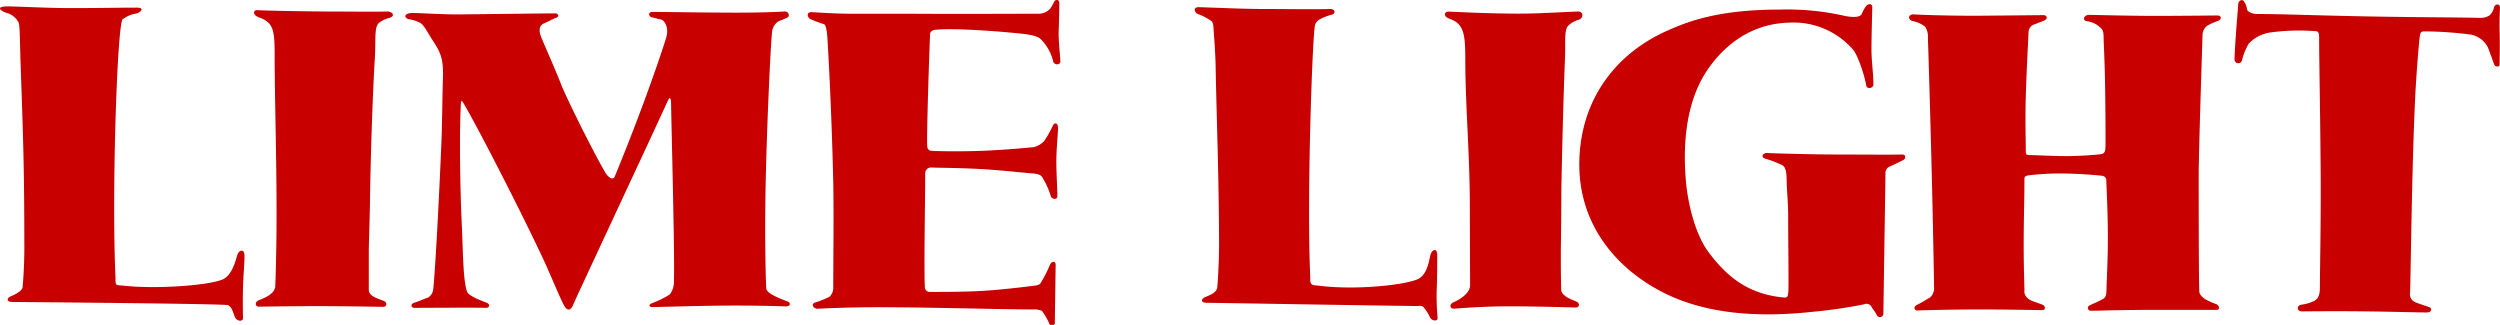 <svg xmlns="http://www.w3.org/2000/svg" viewBox="0 0 439 57.05"><defs><style>.a{fill:#c80000;fill-rule:evenodd;}</style></defs><title>logo</title><path class="a" d="M203.43,9.17A9.77,9.77,0,0,0,204.09,8c.19-.46.9-.53.93.16,0,.28-.05,3.68-.11,4.69-.08,1.9.25,4.47.29,5.58,0,.73-1.11.67-1.26,0a8.31,8.31,0,0,0-2.23-3.94c-.89-.8-3.62-.94-5.54-1.13s-9.75-.8-12.76-.48c-.48,0-1,.21-1.08.69-.07,1-.69,19-.49,19.9a.73.73,0,0,0,.75.67c.67.06,4.68.16,9,0,3.86-.16,7.6-.51,9-.65a3.9,3.9,0,0,0,1.78-1.08,20.42,20.42,0,0,0,1.42-2.49c.34-.91,1-.7,1,.18s-.3,3.84-.3,6c0,1.69.22,5.8.18,6.1-.07.6-1,.44-1.14-.09a14.58,14.58,0,0,0-1.54-3.37c-.33-.49-1-.56-1.71-.63-2-.16-5.83-.6-9.36-.78-3.86-.21-7.12-.19-8.45-.26a1,1,0,0,0-1,1c0,3.6-.23,16.31-.07,20a.88.88,0,0,0,1,.85c2.63,0,6.77,0,10.16-.25,1.73-.12,5.57-.51,7.58-.79.53-.07,1.3-.07,1.57-.48a22.22,22.22,0,0,0,1.66-3.24c.26-.63,1-.78,1,0,0,.47-.13,9.06-.14,10.05a.51.51,0,0,1-1,.21,12.21,12.21,0,0,0-1.27-2.17,3.31,3.31,0,0,0-1.59-.25c-5.1,0-18.19-.39-27.19-.39-5.92,0-10.63.27-10.68.27-.81-.11-1.08-.88-.34-1.11a15,15,0,0,0,2.49-1,2.1,2.1,0,0,0,.67-1.51c0-5.58.11-12.1,0-18.59-.29-12.94-.94-23.92-1-24.89s-.18-2.72-.63-2.87c-.67-.22-1.41-.48-2.3-.85-.6-.25-.9-1.27.11-1.27.23,0,3.12.23,6.43.28l10.72,0c8.73.06,19.22,0,22.57,0A2.78,2.78,0,0,0,203.43,9.17Z" transform="translate(-19 -7.66)"/><path class="a" d="M411.38,18.13c.06-2.77.64-9.28.64-9.65,0-.75.79-1.09,1.09-.49a3.69,3.69,0,0,1,.48,1.32c.05.39.91.81,1.74.81,4.92,0,10.88.28,20.35.44s13.27.13,18.6.23a3.11,3.11,0,0,0,1.83-.39,2.48,2.48,0,0,0,.81-1.35c.18-.78,1-.78,1.08-.16,0,.26-.12,2.29-.07,4.12.07,2.44,0,5.75,0,6,0,.44-.76.47-.94,0s-.83-2.33-1.14-3.09a4.33,4.33,0,0,0-2.91-2.18,67.4,67.4,0,0,0-8-.57c-.68,0-.86,0-1,.71s-.66,7.14-.83,10.82c-.6,12.4-.78,31.46-.9,34.29a1.53,1.53,0,0,0,.72,1.64c.55.29,1.78.64,2.72,1,.39.14.37.85-.34.89s-5.94-.13-10.91-.18c-5.27-.07-10.84,0-11.28,0-.85-.09-.85-1,0-1.18a6.91,6.91,0,0,0,2.35-.71c.86-.54.91-1.39.91-2.94,0-2.49.18-10.56.13-19.31-.08-11.35-.27-20.06-.27-23.94,0-.74-.12-1.06-.49-1.11a36.61,36.61,0,0,0-8.34.25,6.56,6.56,0,0,0-3.53,1.92,10.76,10.76,0,0,0-1.2,3A.67.67,0,0,1,411.38,18.13Z" transform="translate(-19 -7.66)"/><path class="a" d="M345.92,10.12a6.25,6.25,0,0,1,.78-1.41c.39-.47,1.16-.47,1.07.34,0,.33-.14,4.79-.14,7.31,0,2,.34,4.22.34,6.17,0,.62-1.15.9-1.27.09-.28-1.67-1.47-5.37-2.38-6.33a13.83,13.83,0,0,0-11.2-4.65c-6.77.18-11.56,4.12-14.51,8.62-4,6.14-4,14.28-3.56,19.24.23,2.76,1.27,8.83,4,12.48,2.59,3.42,6.24,7.33,13.28,7.93.53,0,.61-.12.7-1S333,50.13,333,45.26c0-1.92-.26-4.57-.26-5.85s-.14-2.4-.74-2.72a17.45,17.45,0,0,0-3-1.16c-1-.37-.33-1.06.37-1,1.31.07,8.55.26,11.57.26,3.31,0,9.68.06,12.16,0,.57,0,.62.74.07,1s-1.64.83-2.45,1.16a1.25,1.25,0,0,0-.63,1.2l-.37,24.51a.61.61,0,0,1-1.18.28c-.34-.67-.71-1-.9-1.4a1,1,0,0,0-1.31-.44,85.29,85.29,0,0,1-9,1.31c-9.2,1-18.41.51-26-3.25-8.45-4.19-15.24-12.11-15-23.18s6.59-19,15.41-22.92c4.14-1.87,9.5-3.72,19.9-3.72a45.32,45.32,0,0,1,11.37,1.13C343.84,10.63,345.59,10.85,345.92,10.12Z" transform="translate(-19 -7.66)"/><path class="a" d="M20.17,9.93c-.8-.23-2.31-1.15.28-1.15,3.44.09,6.79.27,10.28.3C35.19,9.1,39.68,9,43,9c1.69,0,.49,1-.23,1.06a5.27,5.27,0,0,0-2.24,1c-.93.85-1.94,30.24-1.25,45.31,0,1.62,0,1.29,1.57,1.47,5.41.58,14.39,0,17.12-1.06,1.9-.72,2.45-3.69,2.77-4.53.23-.62,1.27-1.08,1.19.54,0,1.1-.19,3.07-.26,5.33-.07,2.87,0,5.25,0,5.46-.06.59-1.08.51-1.4-.21s-.54-1.88-1.28-2.13-36.48-.55-37.73-.55-1.06-.72-.36-1c1-.43,2-1,2.07-1.61a81.16,81.16,0,0,0,.3-8.14c0-13.12-.25-19.52-.67-31.56-.09-2.5-.09-6-.3-6.68A3.29,3.29,0,0,0,20.17,9.93Z" transform="translate(-19 -7.66)"/><path class="a" d="M76.05,9.68c3.72,0,8.52.07,10.94,0,.86,0,1.56.72.4,1.13a4.35,4.35,0,0,0-1.89.92c-.81.76-.49,3-.67,6-.37,6.06-.7,15.8-.84,23.75,0,2.45-.2,8.28-.23,10.22,0,2.42,0,4,0,6.84,0,1.26,1.85,1.59,2.7,2,.53.24.53,1-.19,1-.37,0-6-.12-11.61-.12-4.95,0-9.94.09-10.22.09-.6,0-.79-.8,0-1.13,1-.39,2.91-1.11,2.91-2.63,0-.39.25-6.21.21-14,0-8.16-.3-18.16-.33-25.64,0-4.81,0-6.45-2.72-7.38-1.21-.41-1.11-1.36-.26-1.29C64.91,9.51,70.2,9.63,76.05,9.68Z" transform="translate(-19 -7.66)"/><path class="a" d="M229.46,10.16c-.64-.16-1.15-1.27.1-1.24,3.42.11,7.6.3,11.09.32,4.46,0,9,.09,11.9,0,1,0,1,.86.28,1a9.87,9.87,0,0,0-2.11.83,1.62,1.62,0,0,0-.85,1.27c-.46,3.22-1.41,30.41-.79,43.91-.05,1.64.23,1.43,1.8,1.61,5.94.72,14.19-.05,16.92-1.11,1.94-.74,2.14-3.6,2.42-4.44s1.23-1.27,1.16.37c0,1.07,0,3.75-.1,6a42.93,42.93,0,0,0,.17,4.86c0,.59-1.06.51-1.37-.21A7.41,7.41,0,0,0,269,61.64c-.21-.23-.32-.3-.93-.25s-35.86-.56-37.12-.56-1-.69-.33-1c1-.42,2-.78,2.13-1.73.16-1.55.34-5.5.32-8.14-.07-13-.41-20.51-.6-30.27,0-1.84-.26-5.52-.37-6.9,0-.47-.07-1.28-.44-1.48A10.53,10.53,0,0,0,229.46,10.16Z" transform="translate(-19 -7.66)"/><path class="a" d="M284.76,10.05c3.72.06,9-.3,11.39-.37.88,0,1,1.11.07,1.45a4.33,4.33,0,0,0-1.8,1c-.79.76-.49,2.75-.61,5.74-.23,5.72-.51,15.7-.64,23.65,0,2.45-.05,8.12-.09,10.08,0,2.4,0,4,.06,6.84,0,1.25,1.9,1.82,2.75,2.22.53.25.53,1-.21,1-.37,0-6.19-.21-11.78-.21-5,0-9.38.42-9.66.42-.62,0-.81-.79,0-1.13s2.91-1.48,2.91-3l-.05-14.24c0-8.17-.74-17.07-.79-24.53,0-4.83,0-7.07-2.74-8-1.2-.42-1-1.29-.17-1.27C275,9.75,278.89,10,284.76,10.05Z" transform="translate(-19 -7.66)"/><path class="a" d="M133.65,9.75c1.38,0,9.82.13,14.69.13,4.37,0,7.42-.13,8.32-.2s1,.78.71,1a13,13,0,0,1-1.64.7,2.54,2.54,0,0,0-1.17,2c-.31,3.4-.88,16.45-1.07,24.86-.27,10.77,0,19.55.07,20.11.1,1,3.33,2.07,3.81,2.28s.54.88-.53.83c-2-.07-5.79-.18-11.3-.13-5.84.07-11.68.27-12,.25-.63,0-.68-.44,0-.7a15.9,15.9,0,0,0,3.07-1.52,3.6,3.6,0,0,0,.73-2.31c.17-4.41-.46-27.84-.5-31.45,0-.5-.21-1-.44-.5-.95,2-3.31,7.18-5.73,12.34-4.9,10.53-10.79,23.14-11,23.68-.3.83-.92,1.43-1.62.18s-2.56-5.84-3.8-8.45c-4.28-9.09-11.68-23.43-13.91-27.15-.19-.31-.37-.46-.4,0-.3,5.29-.16,15.16.18,22.07.19,4.16.19,9.08.89,11.09.32.9,3.21,1.83,3.53,2,.56.28.41.88-.25.86-1.42-.07-11.84,0-12.5,0s-.79-.69,0-.92c1-.31,1.5-.6,2.35-.88a1.89,1.89,0,0,0,.93-1.43c.32-2.78,1-15.14,1.45-26,.15-4.07.15-8.12.26-11.09.09-3.12-.26-4.3-1.67-6.45-1.12-1.69-1.54-2.73-2.26-3.24a5.87,5.87,0,0,0-2-.66c-1.11-.28-.81-1.12.6-1.11s6,.29,8.1.25c5.14-.05,14.73-.18,17-.18.44,0,.74.57.07.78-.48.16-1.27.64-2.15,1-.67.32-1,1.06-.37,2.56.74,1.76,2.43,5.57,3.49,8.27.7,1.83,5.18,11,7.69,15.32.4.7,1.32,1.57,1.69.67,1.39-3.37,3.15-7.81,5-12.77.67-1.83,2.77-7.54,4-11.53.61-2-.43-3.17-.94-3.24s-1-.25-1.57-.37S132.7,9.72,133.65,9.75Z" transform="translate(-19 -7.66)"/><path class="a" d="M355.14,10.19c.57.06,6.54.27,11.69.23l10.83-.1c.88-.06.95.63.38.9s-1.35.54-1.88.75a1.44,1.44,0,0,0-.94,1.26c0,.31-.33,6.06-.49,11.33-.12,4.2,0,8.15,0,9.79,0,.38.13.54.62.54,1.09,0,4.78.22,7.16.18s4.92-.26,5.45-.34.72-.47.75-1c.06-.76,0-10.16-.12-14-.07-2-.12-3.67-.19-5,0-1,0-1.74-.48-2.13a4.21,4.21,0,0,0-2.47-1.22c-.9-.12-.49-1.14.41-1.11.61,0,7.07.18,11.56.18s10.12-.07,10.95-.07.74.76.09.95a12.76,12.76,0,0,0-1.85.83,2.13,2.13,0,0,0-.85,1.66c0,.51-.61,18.56-.67,24.19,0,4.62,0,18.58.11,20.82,0,.61.7,1.18,1.23,1.48a16.55,16.55,0,0,0,1.75.76c.47.17.81,1,0,1-.28,0-5.53,0-11,0s-10.81.18-11.06.16a.49.49,0,0,1-.23-.92c.41-.23,1.4-.6,2.35-1.13.67-.38.63-.89.67-2,0-.87.24-4.92.23-8.8,0-4.72-.27-9.4-.27-10a.82.82,0,0,0-.63-.84c-.44-.06-3.58-.37-6.7-.41a44.66,44.66,0,0,0-6.31.32c-.44.05-.74.24-.74.49,0,4.2-.13,6.93-.13,12.1,0,3.59.14,7.33.13,7.61a1.52,1.52,0,0,0,.51,1.32c.47.55,1.78.8,2.75,1.24.4.19.53.88-.11.91-.33,0-5.62-.12-11-.12-4.64,0-9.31.12-11,.18-.41,0-.78-.62,0-1,1-.47,1.6-.93,2.27-1.28a2.24,2.24,0,0,0,.71-1.93c0-.33-.13-8.12-.34-17.1-.28-11.9-.7-25.81-.74-26.53a3.18,3.18,0,0,0-.49-2,5.44,5.44,0,0,0-2.24-1C354,11.15,354,10.07,355.14,10.19Z" transform="translate(-19 -7.66)"/></svg>